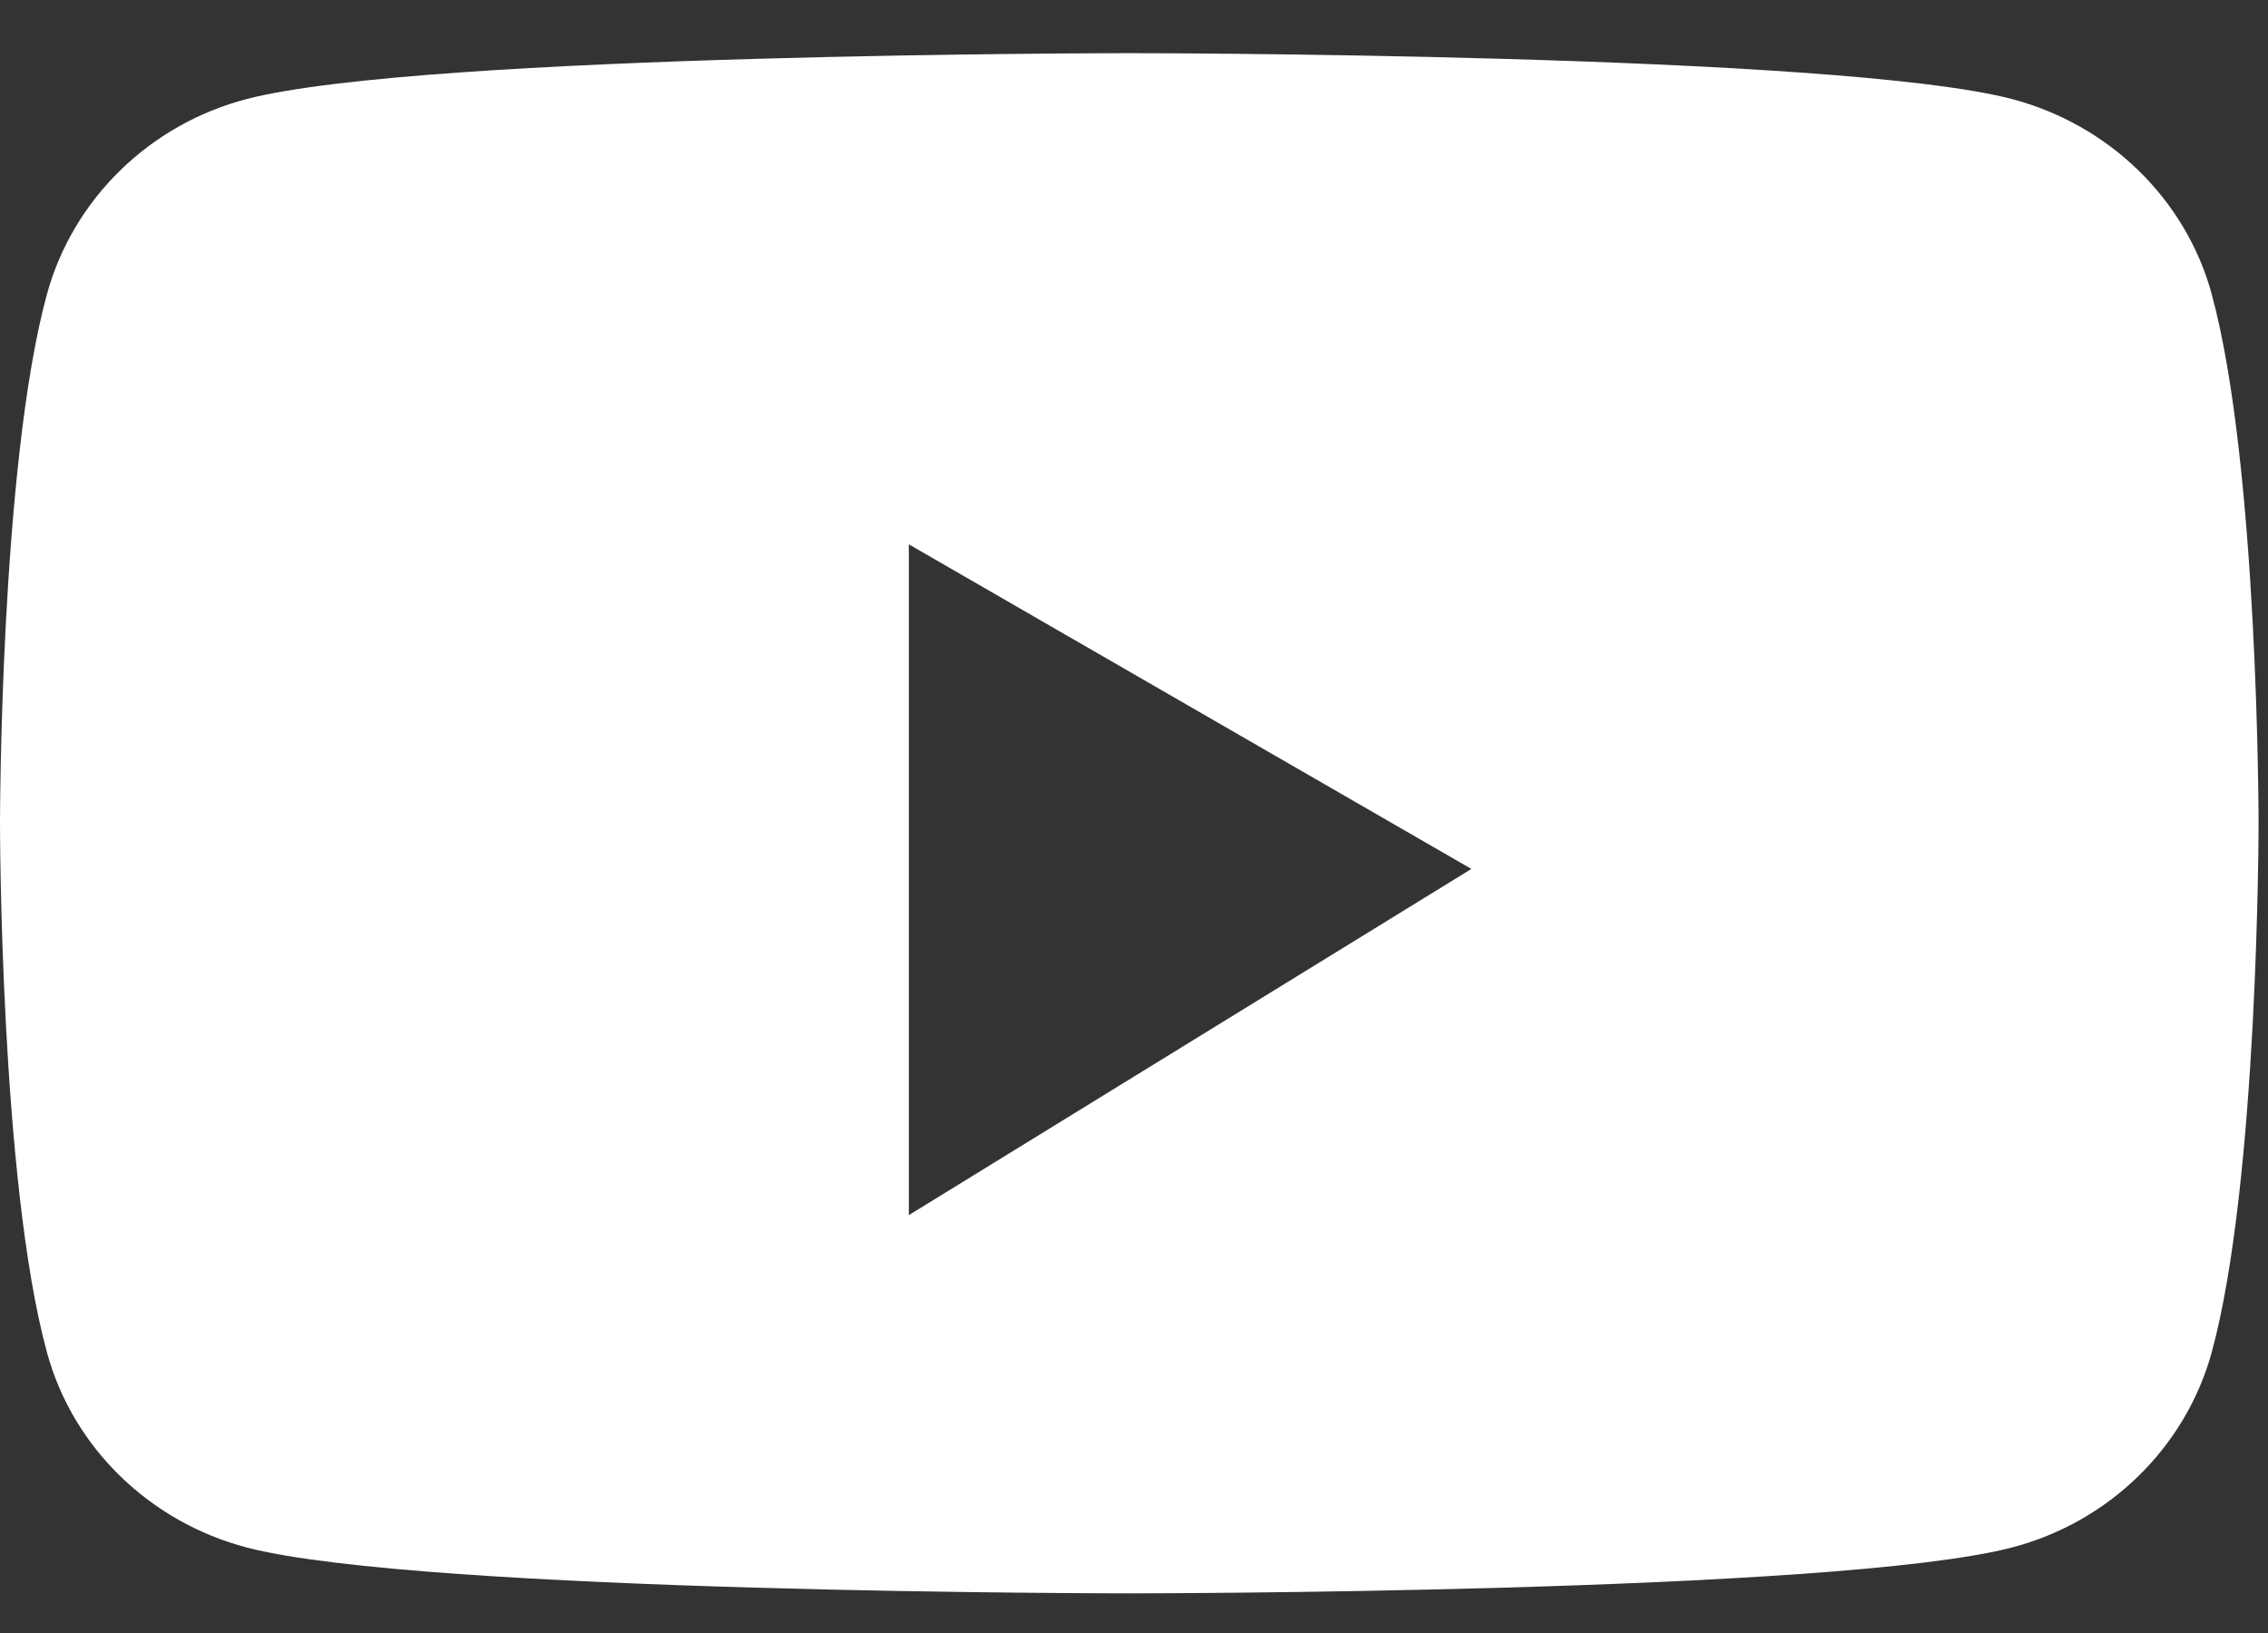 <?xml version="1.0" encoding="UTF-8"?> <svg xmlns="http://www.w3.org/2000/svg" width="25" height="18" viewBox="0 0 25 18" fill="none"><rect x="0" y="0" width="25" height="18" fill="#333333" stroke="none"/> <path fill-rule="evenodd" clip-rule="evenodd" d="M22.175 1.091C23.249 1.373 24.093 2.195 24.378 3.237C24.896 5.127 24.896 9.075 24.896 9.075C24.896 9.075 24.896 13.022 24.378 14.912C24.088 15.958 23.245 16.78 22.175 17.058C20.235 17.563 12.448 17.563 12.448 17.563C12.448 17.563 4.666 17.563 2.721 17.058C1.648 16.776 0.804 15.954 0.519 14.912C0 13.022 0 9.075 0 9.075C0 9.075 0 5.127 0.519 3.237C0.808 2.191 1.652 1.369 2.721 1.091C4.666 0.586 12.448 0.586 12.448 0.586C12.448 0.586 20.235 0.586 22.175 1.091ZM10.018 6V13.394L16.219 9.578L10.018 6Z" fill="white"></path> </svg> 